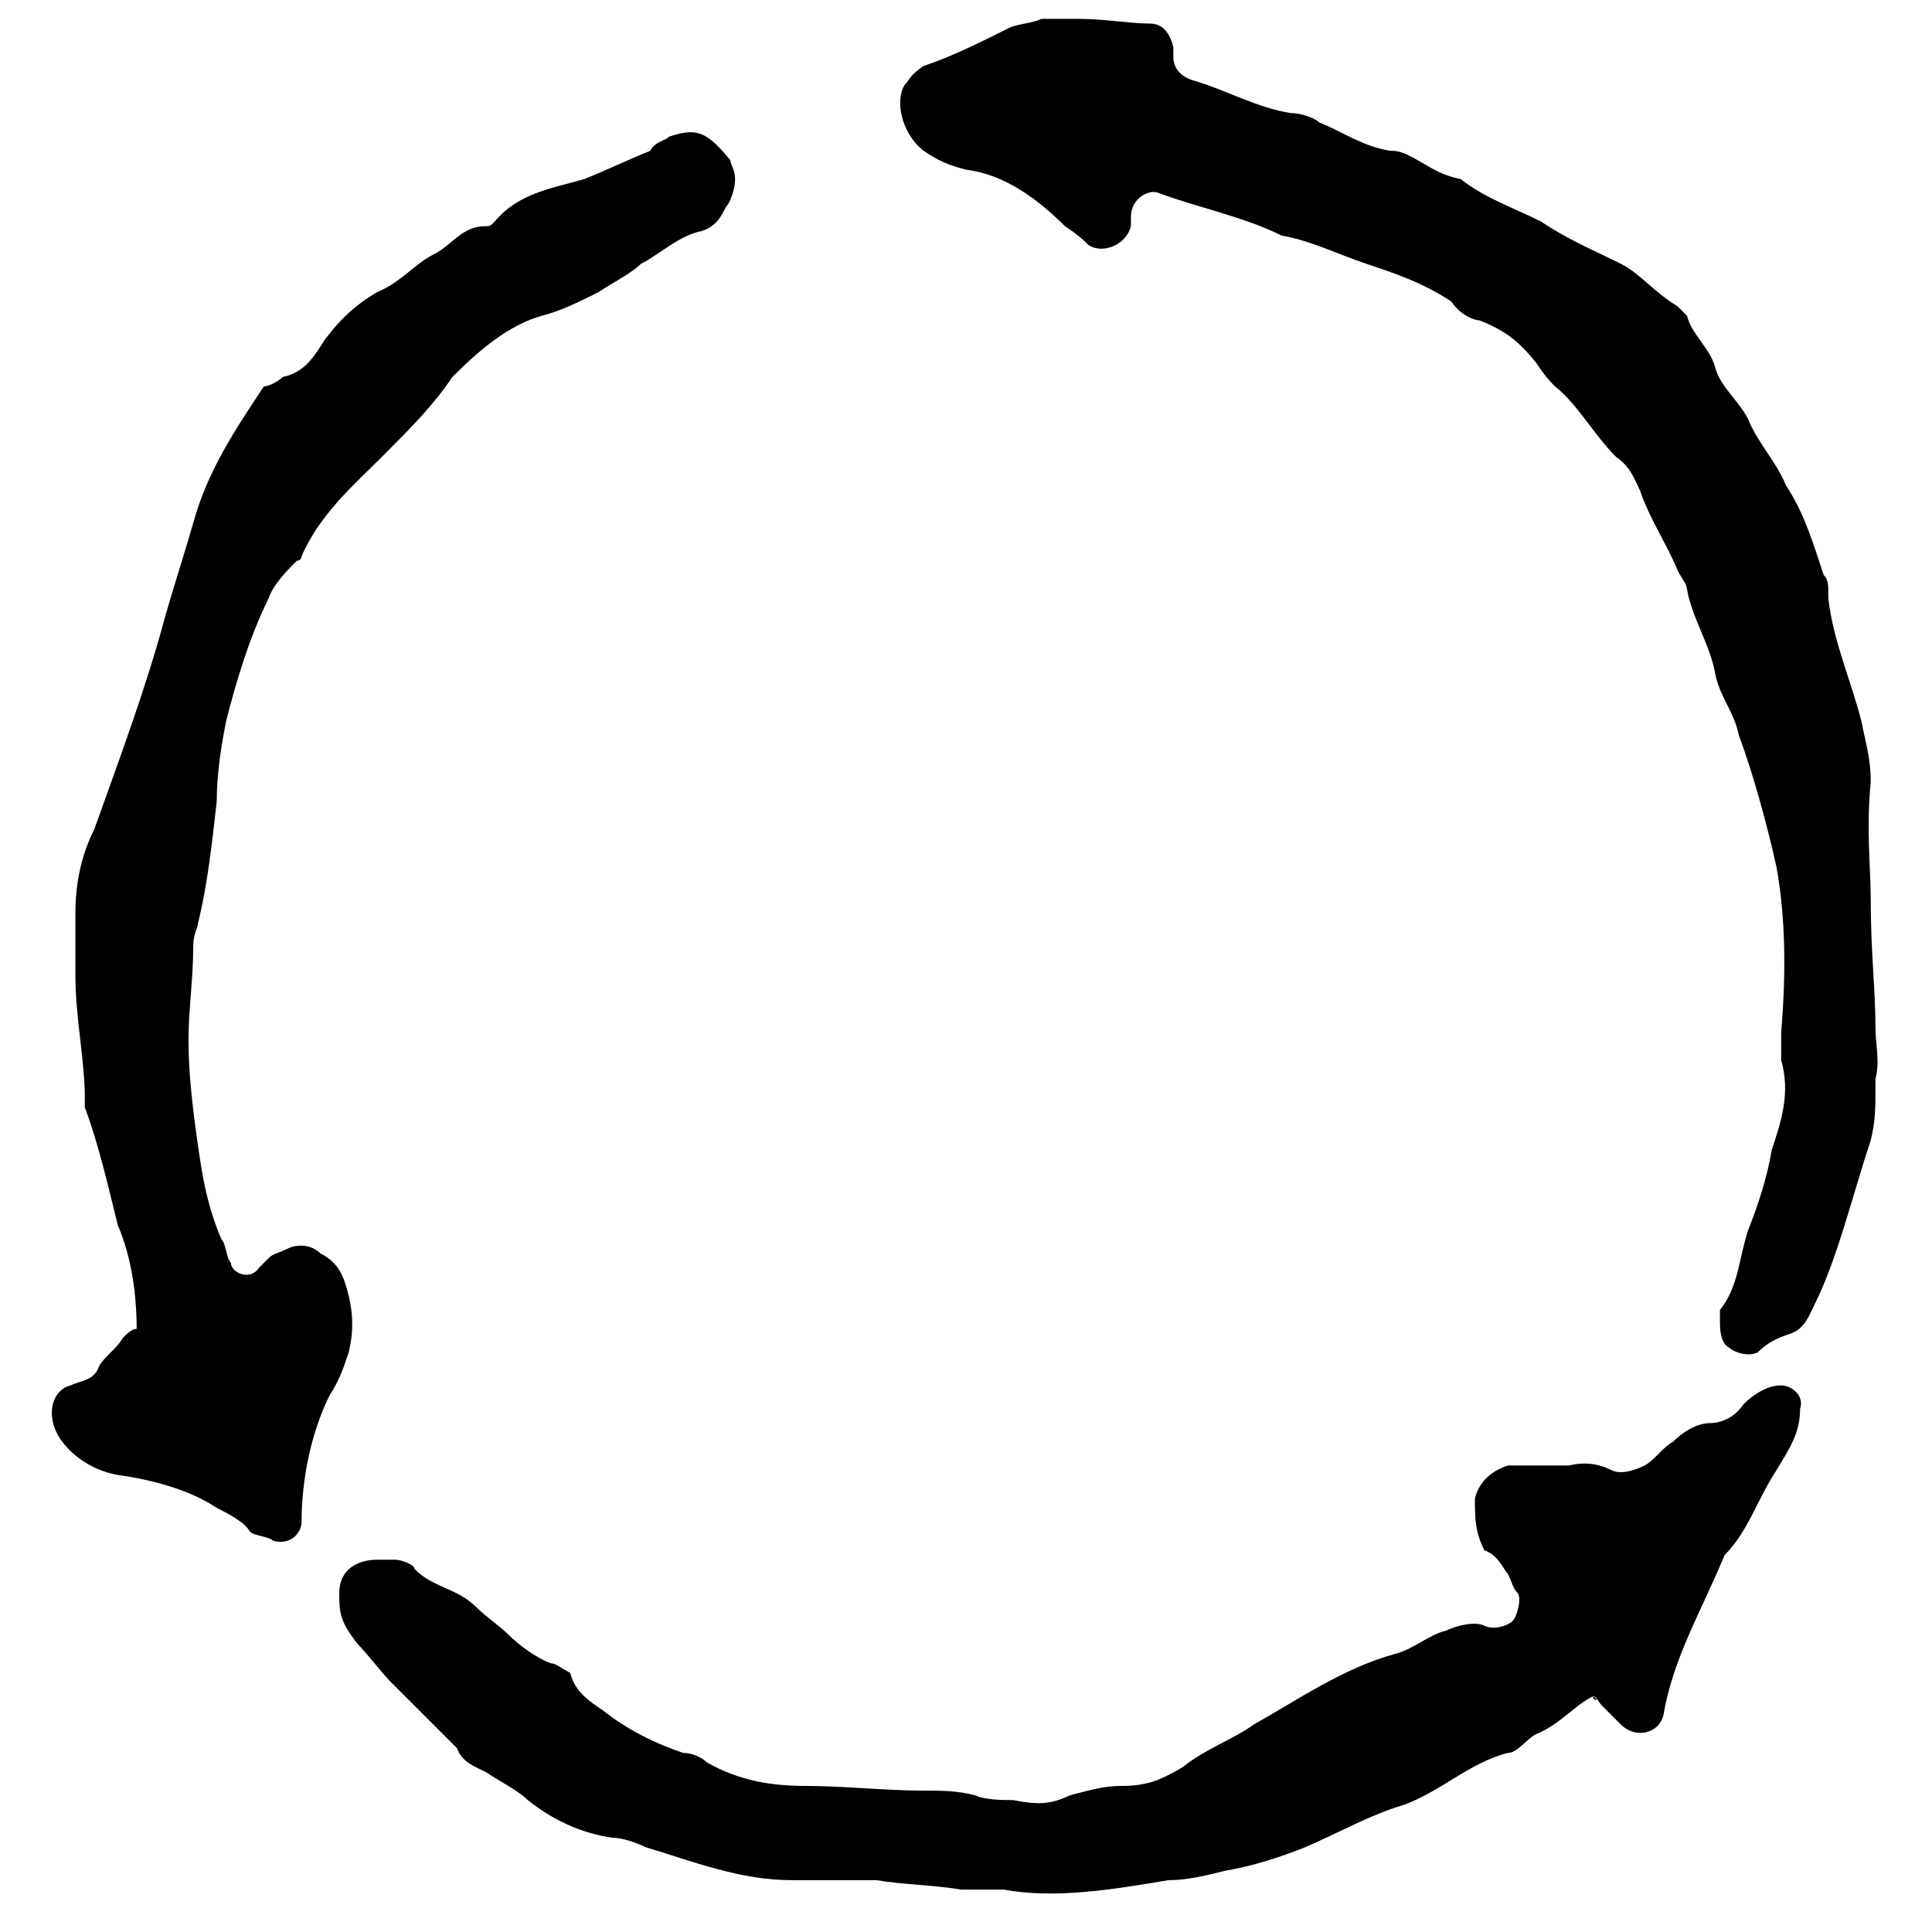 <?xml version="1.0" encoding="utf-8"?>
<!-- Generator: Adobe Illustrator 24.1.2, SVG Export Plug-In . SVG Version: 6.00 Build 0)  -->
<!DOCTYPE svg PUBLIC "-//W3C//DTD SVG 1.1//EN" "http://www.w3.org/Graphics/SVG/1.1/DTD/svg11.dtd">
<svg version="1.1" id="Capa_1" xmlns:x="http://ns.adobe.com/Extensibility/1.0/" xmlns:i="http://ns.adobe.com/AdobeIllustrator/10.0/" xmlns:graph="http://ns.adobe.com/Graphs/1.0/"
	 xmlns="http://www.w3.org/2000/svg" xmlns:xlink="http://www.w3.org/1999/xlink" x="0px" y="0px" width="41px" height="41px"
	 viewBox="0 0 41 41" style="enable-background:new 0 0 41 41;" xml:space="preserve">
<desc>Created with Sketch.</desc>
<g>
	<path d="M39.7,19.1c0,1.1,0.1,1.9,0.1,2.7c0,0.4,0.1,0.7,0,1.1c0,0.1,0,0.1,0,0.2c0,0.4,0,0.7-0.1,1.1c-0.4,1.2-0.7,2.5-1.2,3.5
		c-0.1,0.2-0.2,0.5-0.5,0.6s-0.5,0.2-0.7,0.4c-0.2,0.1-0.5,0-0.6-0.1c-0.2-0.1-0.2-0.4-0.2-0.6c0-0.1,0-0.1,0-0.2
		c0.4-0.5,0.4-1.1,0.6-1.7c0.2-0.5,0.4-1.1,0.5-1.7c0.2-0.6,0.4-1.2,0.2-1.9c0-0.2,0-0.4,0-0.6c0.1-1.2,0.1-2.4-0.1-3.5
		c-0.2-0.9-0.5-2-0.8-2.8c-0.1-0.5-0.4-0.8-0.5-1.3c-0.1-0.6-0.5-1.2-0.6-1.8c0-0.1-0.1-0.2-0.2-0.4c-0.2-0.5-0.6-1.1-0.8-1.7
		c-0.1-0.2-0.2-0.5-0.5-0.7c-0.5-0.5-0.8-1.1-1.3-1.5c-0.1-0.1-0.2-0.2-0.4-0.5c-0.4-0.5-0.7-0.7-1.2-0.9c-0.1,0-0.4-0.1-0.6-0.4
		c-0.6-0.4-1.2-0.6-1.8-0.8c-0.6-0.2-1.2-0.5-1.8-0.6c-0.8-0.4-1.8-0.6-2.6-0.9C24.4,4,24,4.2,24,4.6c0,0.1,0,0.1,0,0.2
		c-0.1,0.4-0.6,0.6-0.9,0.4c-0.1-0.1-0.2-0.2-0.5-0.4c-0.6-0.6-1.3-1.1-2.1-1.2c-0.4-0.1-0.6-0.2-0.9-0.4c-0.5-0.4-0.6-1.1-0.4-1.4
		c0.1-0.1,0.1-0.2,0.4-0.4c0.6-0.2,1.2-0.5,1.8-0.8c0.2-0.1,0.5-0.1,0.7-0.2c0.2,0,0.5,0,0.8,0c0.5,0,1.1,0.1,1.5,0.1
		c0.2,0,0.4,0.1,0.5,0.5c0,0.1,0,0.1,0,0.2c0,0.2,0.1,0.4,0.4,0.5c0.7,0.2,1.4,0.6,2.1,0.7c0.2,0,0.5,0.1,0.6,0.2
		c0.5,0.2,0.9,0.5,1.5,0.6c0.1,0,0.2,0,0.4,0.1c0.4,0.2,0.6,0.4,1.1,0.5c0.5,0.4,1.1,0.6,1.7,0.9c0.6,0.4,1.1,0.6,1.7,0.9
		c0.4,0.2,0.7,0.6,1.2,0.9c0.1,0.1,0.1,0.1,0.2,0.2c0.1,0.4,0.5,0.7,0.6,1.1c0.1,0.4,0.5,0.7,0.7,1.1c0.2,0.5,0.6,0.9,0.8,1.4
		c0.4,0.6,0.6,1.3,0.8,1.9c0.1,0.1,0.1,0.2,0.1,0.5c0.1,0.9,0.5,1.8,0.7,2.6c0.1,0.5,0.2,0.8,0.2,1.3C39.6,17.6,39.7,18.4,39.7,19.1
		z"/>
	<path d="M2.9,28.2c0-0.7-0.1-1.5-0.4-2.2c-0.2-0.8-0.4-1.7-0.7-2.5c0-0.1,0-0.1,0-0.2c0-0.8-0.2-1.7-0.2-2.6c0-0.5,0-0.9,0-1.3
		c0-0.6,0.1-1.2,0.4-1.8c0.5-1.4,1.1-3,1.5-4.5c0.2-0.7,0.4-1.3,0.6-2C4.4,10,5,9.1,5.6,8.2C5.7,8.2,5.9,8.1,6,8
		c0.5-0.1,0.7-0.5,0.9-0.8C7.2,6.8,7.5,6.5,8,6.2C8.5,6,8.8,5.6,9.2,5.4c0.4-0.2,0.6-0.6,1.1-0.6c0.1,0,0.1,0,0.2-0.1
		c0.5-0.6,1.2-0.7,1.9-0.9c0.5-0.2,0.9-0.4,1.4-0.6C13.9,3,14.1,3,14.2,2.9c0.6-0.2,0.8-0.1,1.3,0.5c0,0.1,0.1,0.2,0.1,0.4
		c0,0.2-0.1,0.5-0.2,0.6c-0.1,0.2-0.2,0.4-0.5,0.5c-0.5,0.1-0.9,0.5-1.3,0.7c-0.2,0.2-0.6,0.4-0.9,0.6c-0.4,0.2-0.8,0.4-1.2,0.5
		C10.8,6.9,10.2,7.4,9.6,8C9.2,8.6,8.7,9.1,8.1,9.7s-1.3,1.2-1.7,2.1c0,0,0,0.1-0.1,0.1c-0.2,0.2-0.5,0.5-0.6,0.8
		c-0.4,0.8-0.7,1.8-0.9,2.6c-0.1,0.5-0.2,1.1-0.2,1.7c-0.1,0.9-0.2,1.8-0.4,2.6c0,0.1-0.1,0.2-0.1,0.5c0,0.7-0.1,1.3-0.1,2
		c0,0.7,0.1,1.5,0.2,2.2c0.1,0.7,0.2,1.3,0.5,2c0.1,0.1,0.1,0.4,0.2,0.5c0,0.2,0.4,0.4,0.6,0.1c0.1-0.1,0.1-0.1,0.2-0.2
		s0.2-0.1,0.4-0.2c0.2-0.1,0.5-0.1,0.7,0.1c0.4,0.2,0.5,0.5,0.6,0.9c0.1,0.4,0.1,0.8,0,1.2C7.3,29,7.2,29.3,7,29.6
		c-0.4,0.8-0.6,1.8-0.6,2.7c0,0.2-0.2,0.5-0.6,0.4c-0.1-0.1-0.4-0.1-0.5-0.2c-0.1-0.2-0.5-0.4-0.7-0.5c-0.6-0.4-1.4-0.6-2.1-0.7
		c-0.6-0.1-1.1-0.5-1.3-0.9C1,30,1.1,29.5,1.5,29.4C1.7,29.3,2,29.3,2.1,29c0.1-0.2,0.4-0.4,0.5-0.6C2.7,28.3,2.8,28.2,2.9,28.2z"/>
	<path d="M33.8,36c-0.4,0.2-0.7,0.6-1.2,0.8c-0.2,0.1-0.4,0.4-0.6,0.4c-0.8,0.2-1.4,0.8-2.2,1.1c-0.7,0.2-1.4,0.6-2.1,0.9
		c-0.5,0.2-1.1,0.4-1.7,0.5c-0.4,0.1-0.8,0.2-1.2,0.2c-1.2,0.2-2.4,0.4-3.5,0.2c-0.4,0-0.6,0-0.9,0c-0.6-0.1-1.2-0.1-1.8-0.2
		c-0.5,0-1.1,0-1.8,0c-1.1,0-2.1-0.4-3.1-0.7c-0.2-0.1-0.5-0.2-0.7-0.2c-0.7-0.1-1.3-0.4-1.8-0.8c-0.2-0.2-0.6-0.4-0.9-0.6
		c-0.2-0.1-0.5-0.2-0.6-0.5c-0.5-0.5-0.9-0.9-1.4-1.4c-0.2-0.2-0.5-0.6-0.7-0.8c-0.4-0.5-0.4-0.7-0.4-1.1c0-0.5,0.4-0.7,0.8-0.7
		c0.1,0,0.2,0,0.4,0c0.1,0,0.4,0.1,0.4,0.2c0.4,0.4,0.9,0.4,1.3,0.8c0.2,0.2,0.5,0.4,0.7,0.6c0.2,0.2,0.6,0.5,0.9,0.6
		c0.1,0,0.2,0.1,0.4,0.2c0.1,0.4,0.4,0.6,0.7,0.8c0.5,0.4,1.1,0.7,1.7,0.9c0.2,0,0.4,0.1,0.5,0.2c0.7,0.4,1.4,0.5,2.1,0.5
		c0.8,0,1.7,0.1,2.5,0.1c0.4,0,0.7,0,1.1,0.1c0.2,0.1,0.6,0.1,0.8,0.1c0.5,0.1,0.8,0.1,1.2-0.1c0.4-0.1,0.7-0.2,1.1-0.2
		c0.5,0,0.8-0.1,1.3-0.4c0.5-0.4,1.1-0.6,1.5-0.9c0.9-0.5,1.9-1.2,3-1.5c0.4-0.1,0.7-0.4,1.1-0.5c0.2-0.1,0.6-0.2,0.8-0.1
		s0.5,0,0.6-0.1s0.2-0.5,0.1-0.6s-0.1-0.2-0.2-0.4c-0.1-0.1-0.2-0.4-0.5-0.5c-0.2-0.4-0.2-0.7-0.2-1.1c0.1-0.4,0.4-0.6,0.7-0.7
		c0.1,0,0.2,0,0.5,0s0.5,0,0.8,0c0.4-0.1,0.7,0,0.9,0.1s0.5,0,0.7-0.1c0.2-0.1,0.4-0.4,0.6-0.5c0.2-0.2,0.5-0.4,0.8-0.4
		c0.2,0,0.5-0.1,0.7-0.4c0.2-0.2,0.5-0.4,0.8-0.4c0.2,0,0.5,0.2,0.4,0.5c0,0.5-0.2,0.8-0.5,1.3c-0.4,0.6-0.6,1.3-1.1,1.8
		c-0.5,1.2-1.1,2.2-1.3,3.4c-0.1,0.4-0.6,0.5-0.9,0.2c-0.1-0.1-0.2-0.2-0.4-0.4c-0.1-0.1-0.1-0.2-0.2-0.2C34,36.1,33.8,36.1,33.8,36
		z"/>
</g>
</svg>
